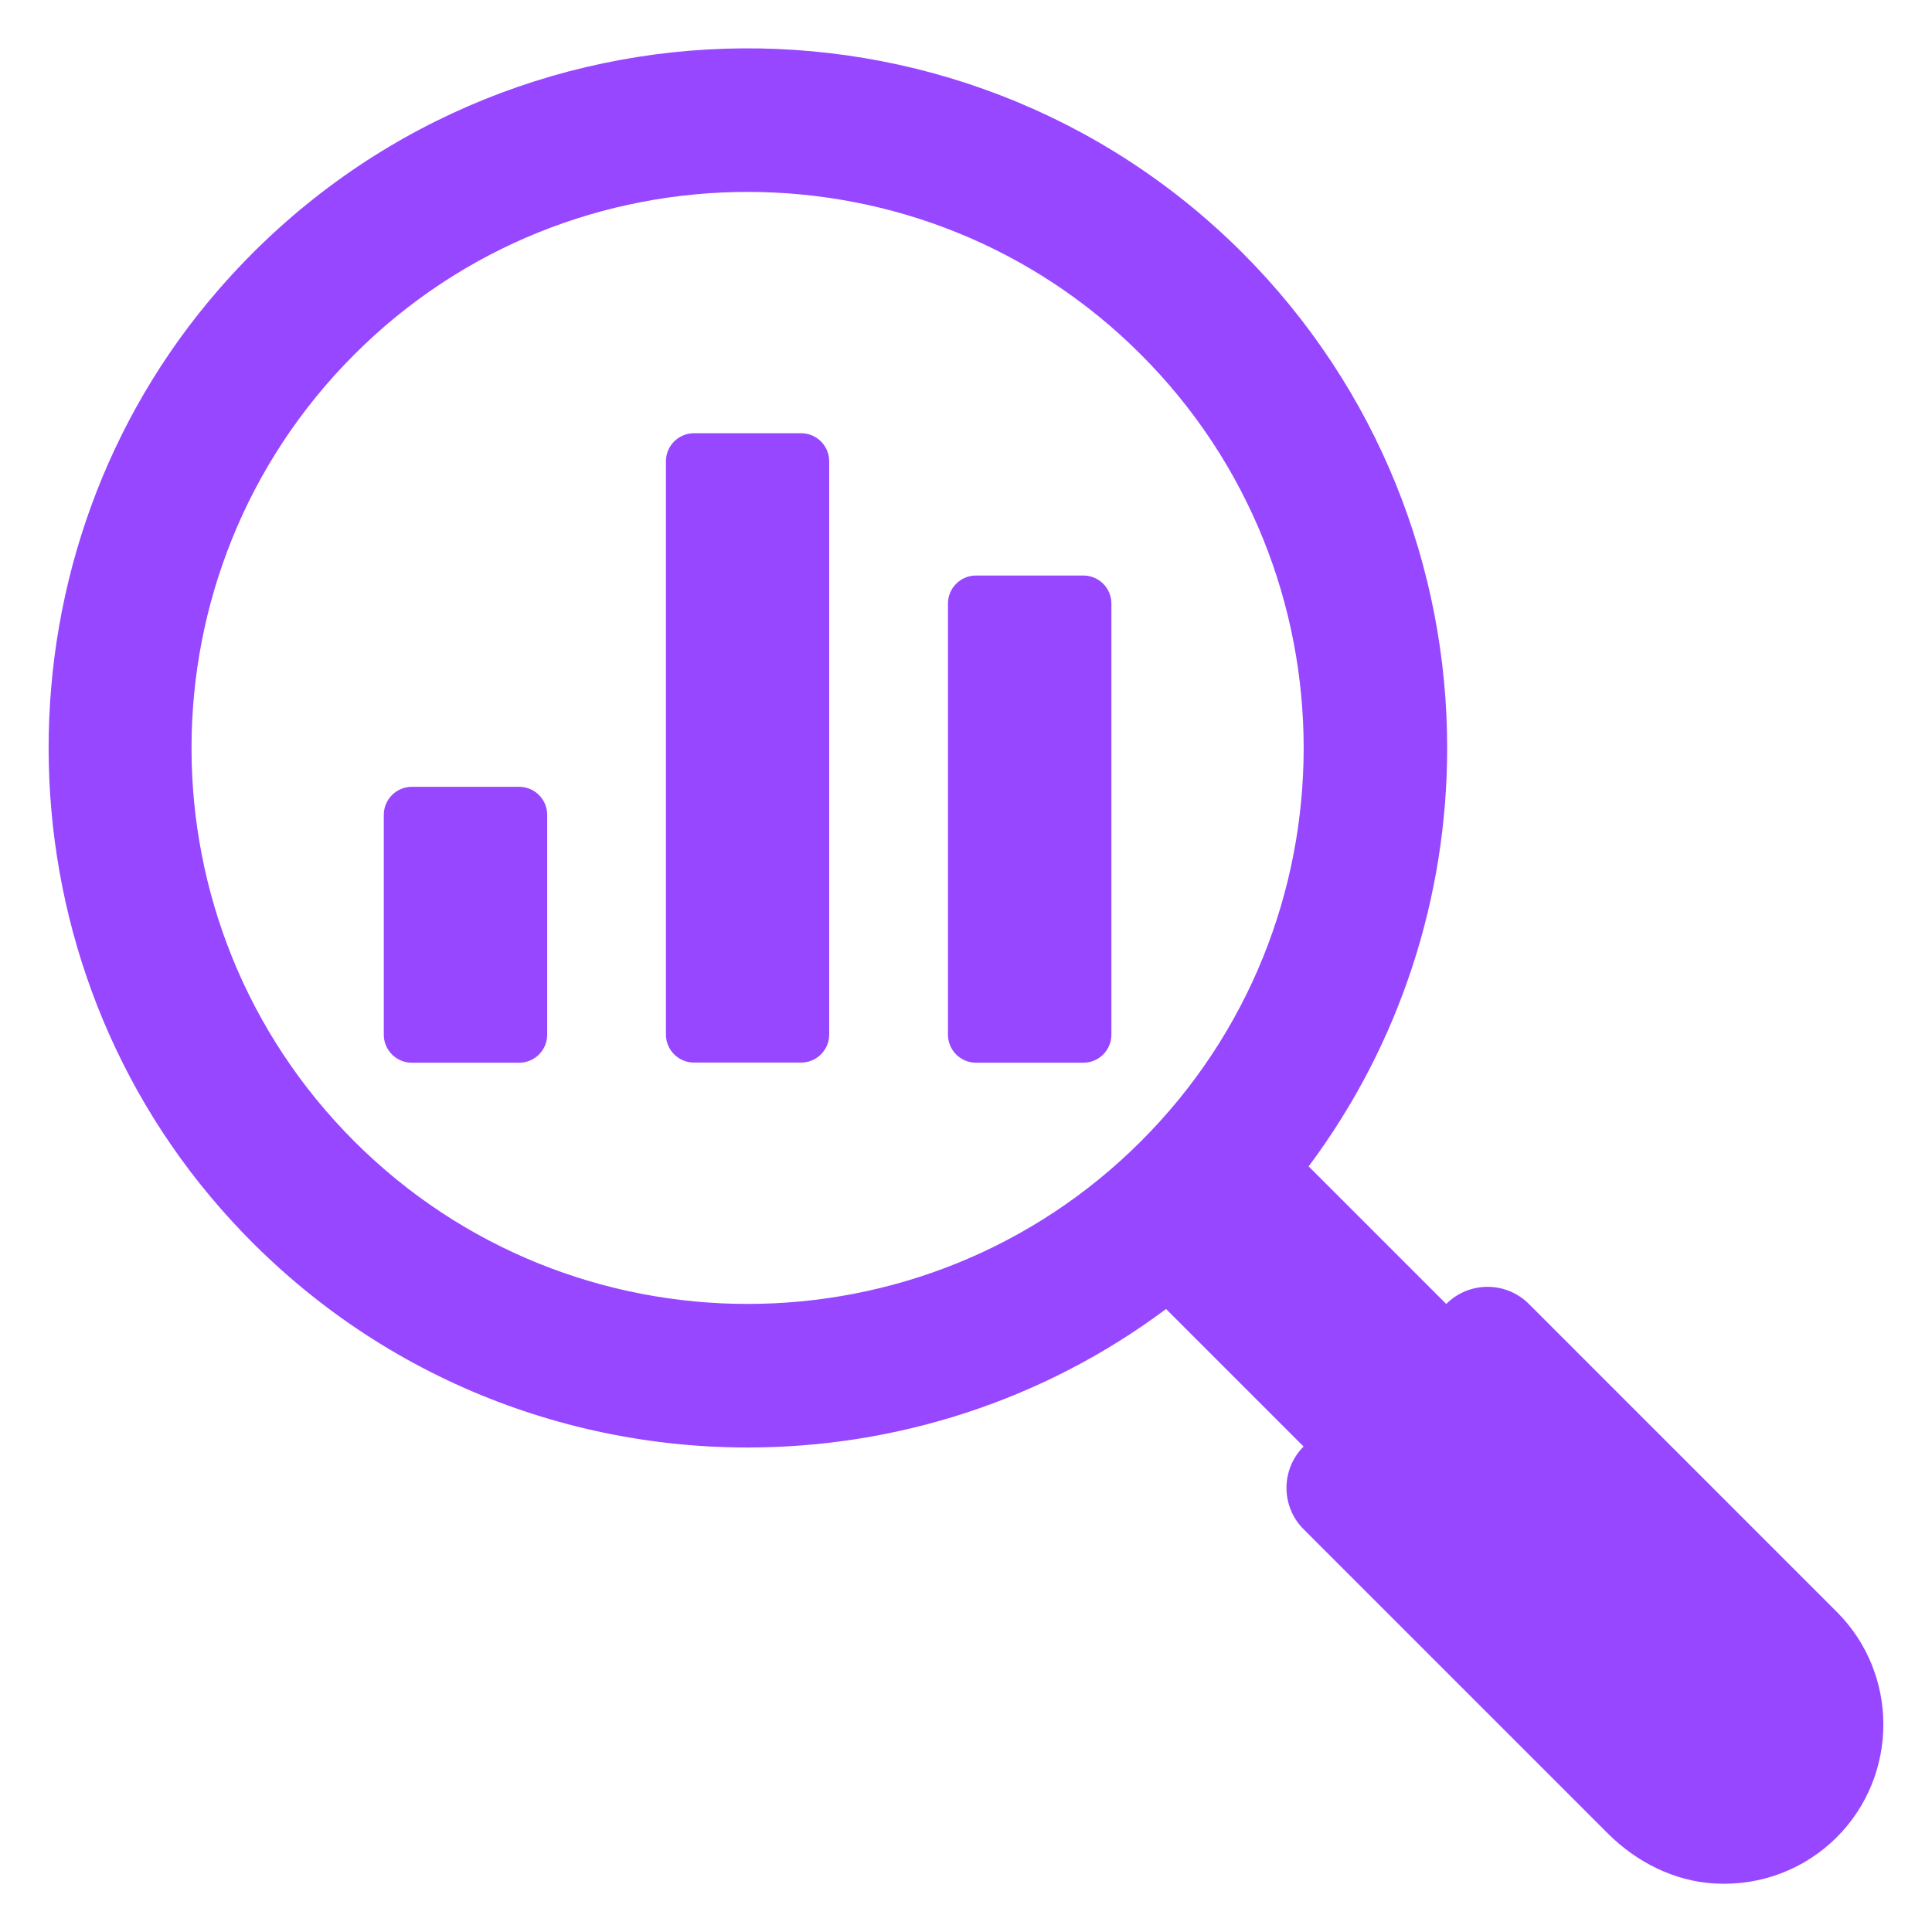<svg width="54" height="54" viewBox="0 0 54 54" fill="none" xmlns="http://www.w3.org/2000/svg">
<path d="M51.34 45.054L42.733 36.446C42.095 35.808 41.06 35.808 40.422 36.446L36.577 32.601C39.158 29.145 40.449 25.025 40.449 20.905C40.449 15.894 38.537 10.883 34.73 7.07C26.778 -0.877 13.634 -0.541 6.126 8.077C-0.247 15.392 -0.227 26.488 6.17 33.783C10.072 38.233 15.487 40.458 20.895 40.458C25.015 40.458 29.136 39.168 32.592 36.587L36.436 40.431C35.798 41.07 35.798 42.104 36.436 42.743L44.935 51.242C45.737 52.043 46.79 52.579 47.921 52.644C49.214 52.718 50.436 52.249 51.34 51.35C53.074 49.611 53.074 46.787 51.34 45.054ZM31.89 31.899C25.831 37.958 15.965 37.964 9.901 31.899C3.837 25.841 3.837 15.975 9.901 9.911C12.93 6.876 16.915 5.364 20.895 5.364C24.88 5.364 28.86 6.876 31.89 9.911C37.954 15.975 37.954 25.841 31.89 31.899Z" fill="#9747FF"/>
<path d="M27.28 16.086H30.28C30.713 16.086 31.064 16.437 31.064 16.87V28.919C31.064 29.352 30.713 29.703 30.28 29.703H27.28C26.847 29.703 26.496 29.352 26.496 28.919V16.87C26.496 16.437 26.847 16.086 27.28 16.086Z" fill="#9747FF"/>
<path d="M11.51 21.992H14.511C14.943 21.992 15.294 22.343 15.294 22.776V28.919C15.294 29.352 14.943 29.703 14.511 29.703H11.51C11.078 29.703 10.727 29.352 10.727 28.919V22.776C10.727 22.343 11.078 21.992 11.51 21.992Z" fill="#9747FF"/>
<path d="M19.397 12.109H22.392C22.825 12.109 23.176 12.46 23.176 12.893V28.915C23.176 29.348 22.825 29.699 22.392 29.699H19.397C18.964 29.699 18.613 29.348 18.613 28.915V12.893C18.613 12.46 18.964 12.109 19.397 12.109Z" fill="#9747FF"/>
</svg>
